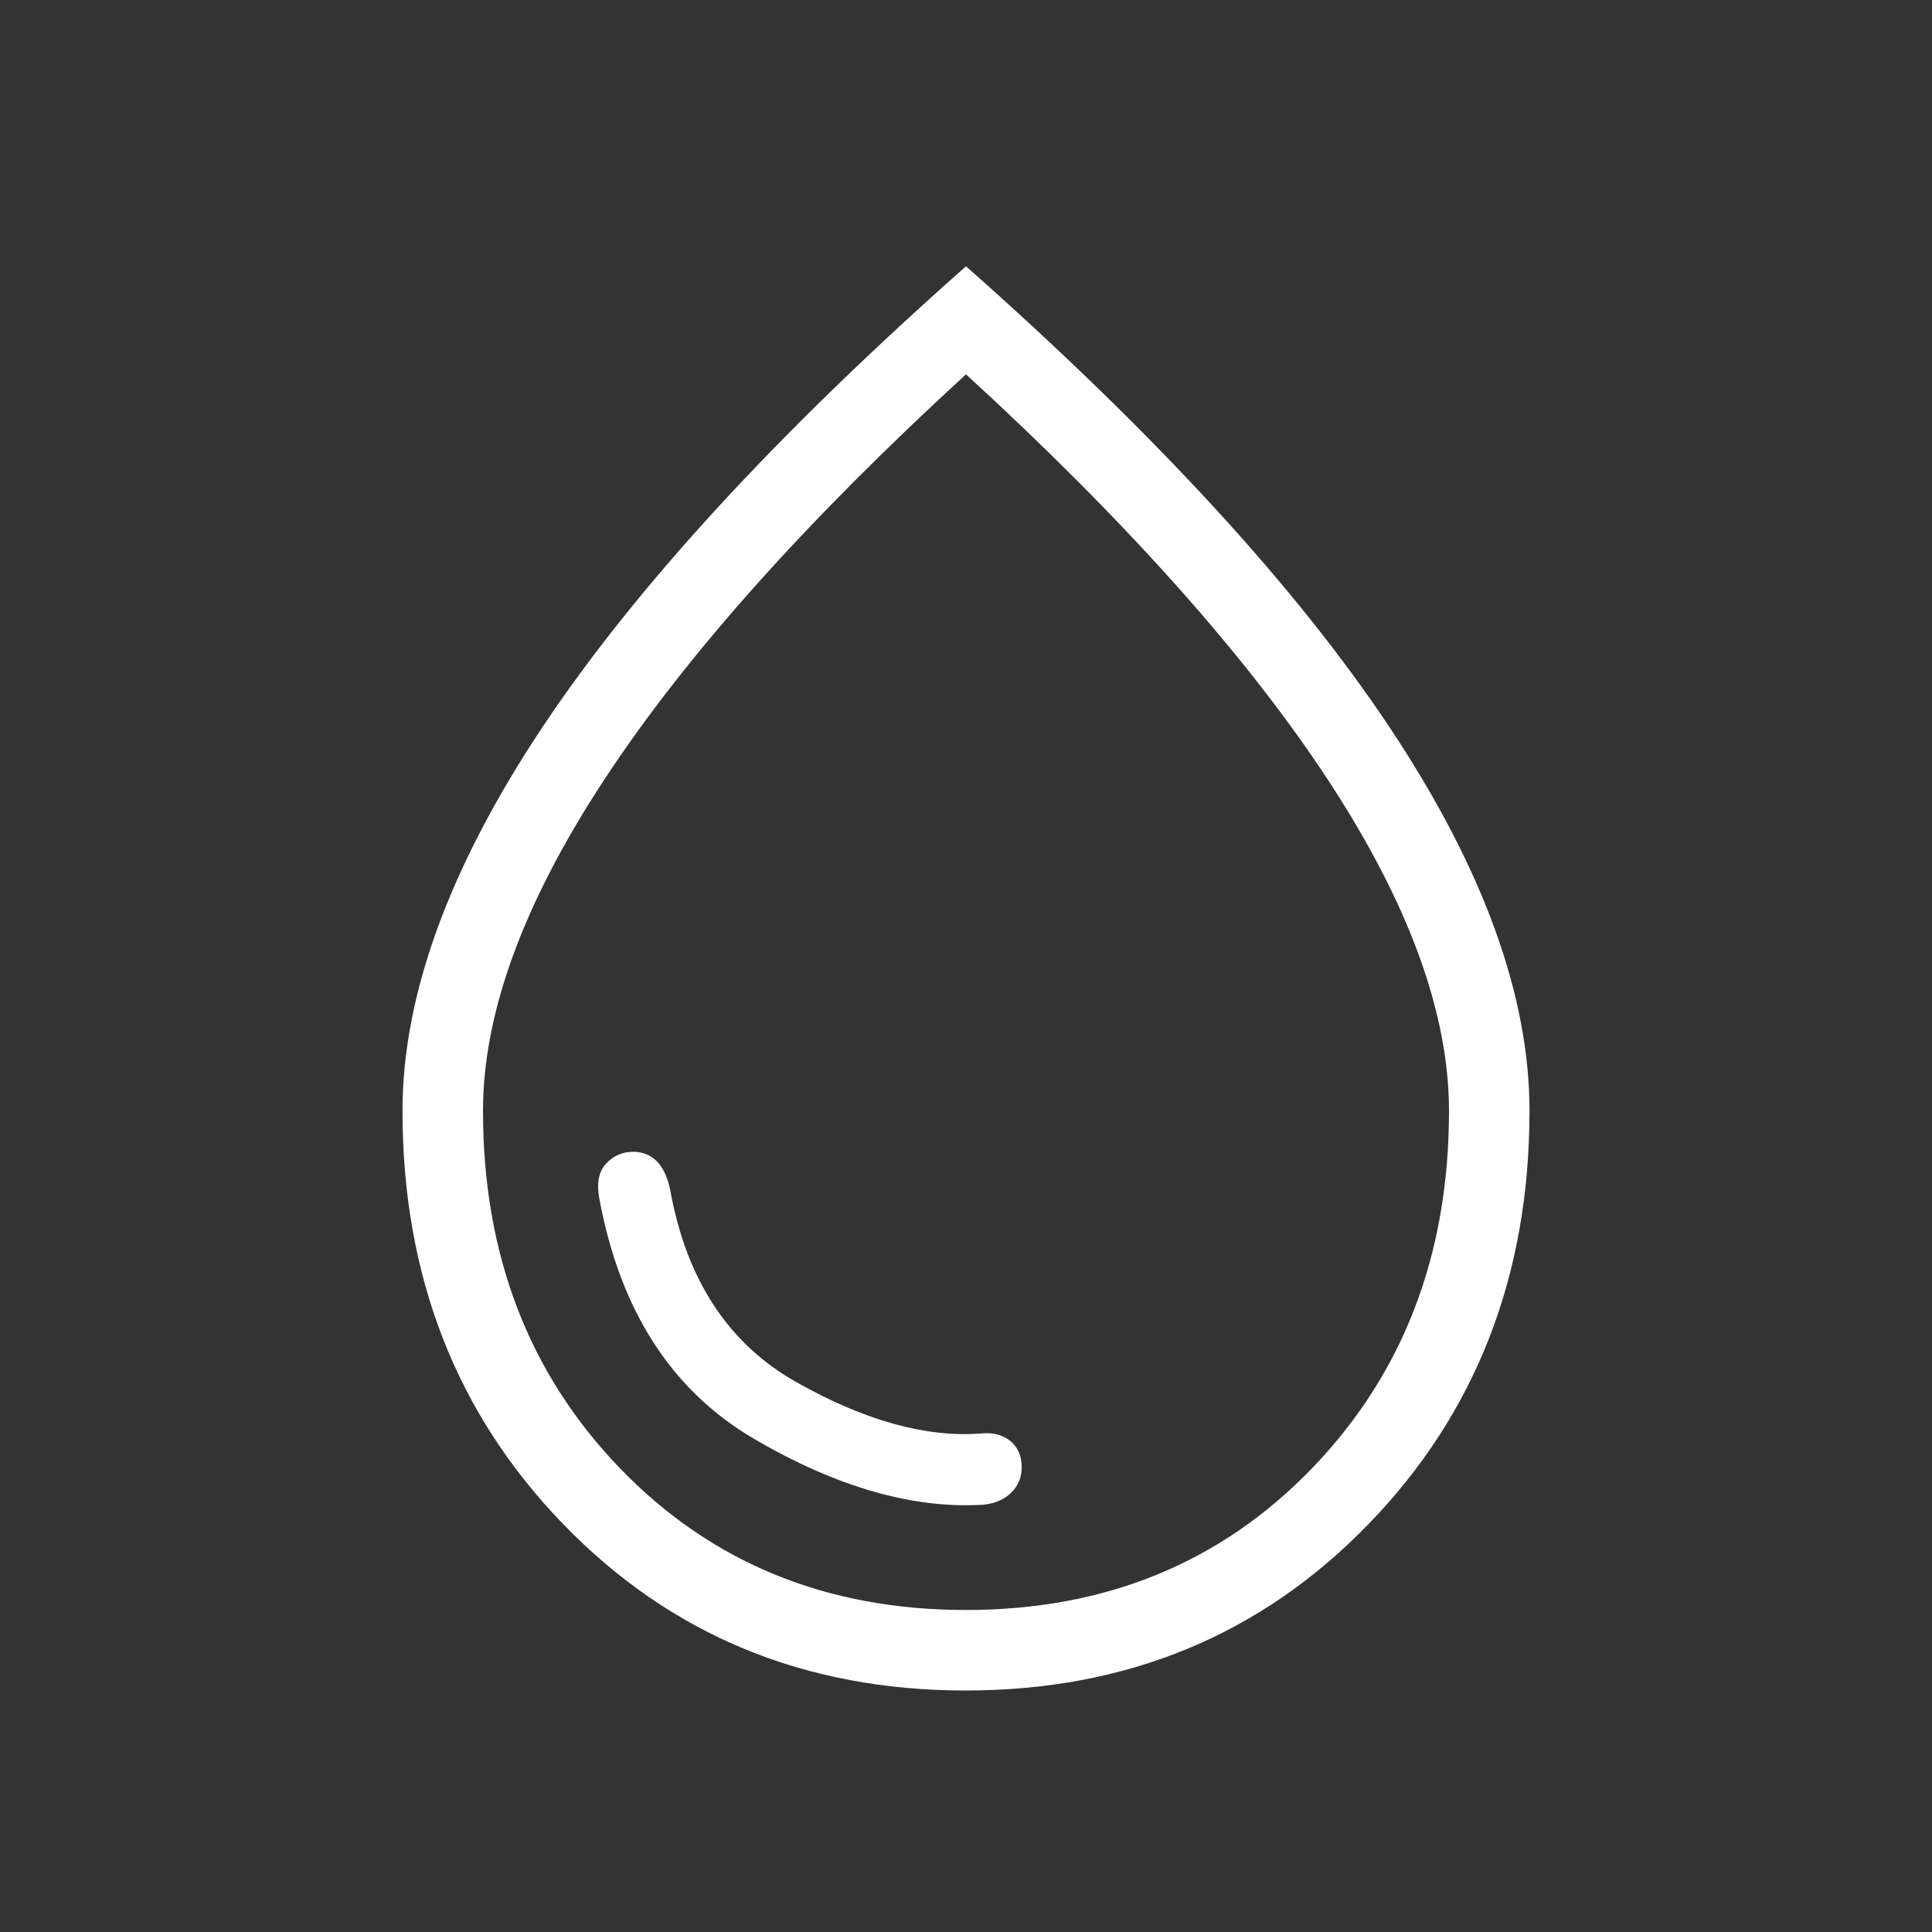 <svg xmlns="http://www.w3.org/2000/svg" fill="none" viewBox="0 0 24 24" height="24" width="24">
<rect x="0" y="0" width="24" height="24" fill="#333333" stroke="none"/>
<mask height="24" width="24" y="0" x="0" maskUnits="userSpaceOnUse" style="mask-type:alpha" id="mask0_2302_37">
<rect fill="#D9D9D9" height="24" width="24"></rect>
</mask>
<g mask="url(#mask0_2302_37)">
<path fill="white" d="M12.217 18.692C12.366 18.676 12.482 18.624 12.566 18.538C12.65 18.453 12.692 18.349 12.692 18.228C12.692 18.086 12.644 17.977 12.549 17.899C12.453 17.822 12.33 17.791 12.181 17.808C11.497 17.858 10.734 17.645 9.89 17.168C9.047 16.692 8.525 15.895 8.325 14.779C8.292 14.621 8.236 14.503 8.159 14.425C8.081 14.347 7.983 14.308 7.864 14.308C7.733 14.308 7.621 14.357 7.529 14.455C7.437 14.553 7.409 14.699 7.446 14.894C7.704 16.283 8.345 17.276 9.369 17.875C10.394 18.474 11.343 18.746 12.217 18.692ZM11.996 21C9.998 21 8.332 20.312 6.999 18.936C5.666 17.561 5 15.849 5 13.8C5 12.364 5.579 10.776 6.737 9.035C7.896 7.295 9.65 5.386 12 3.308C14.35 5.386 16.104 7.295 17.262 9.035C18.421 10.776 19 12.364 19 13.8C19 15.849 18.332 17.561 16.997 18.936C15.662 20.312 13.995 21 11.996 21ZM12 20C13.733 20 15.167 19.413 16.3 18.238C17.433 17.062 18 15.583 18 13.8C18 12.583 17.496 11.208 16.488 9.675C15.479 8.142 13.983 6.467 12 4.65C10.017 6.467 8.521 8.142 7.513 9.675C6.504 11.208 6 12.583 6 13.8C6 15.583 6.567 17.062 7.7 18.238C8.833 19.413 10.267 20 12 20Z"></path>
</g>
</svg>
